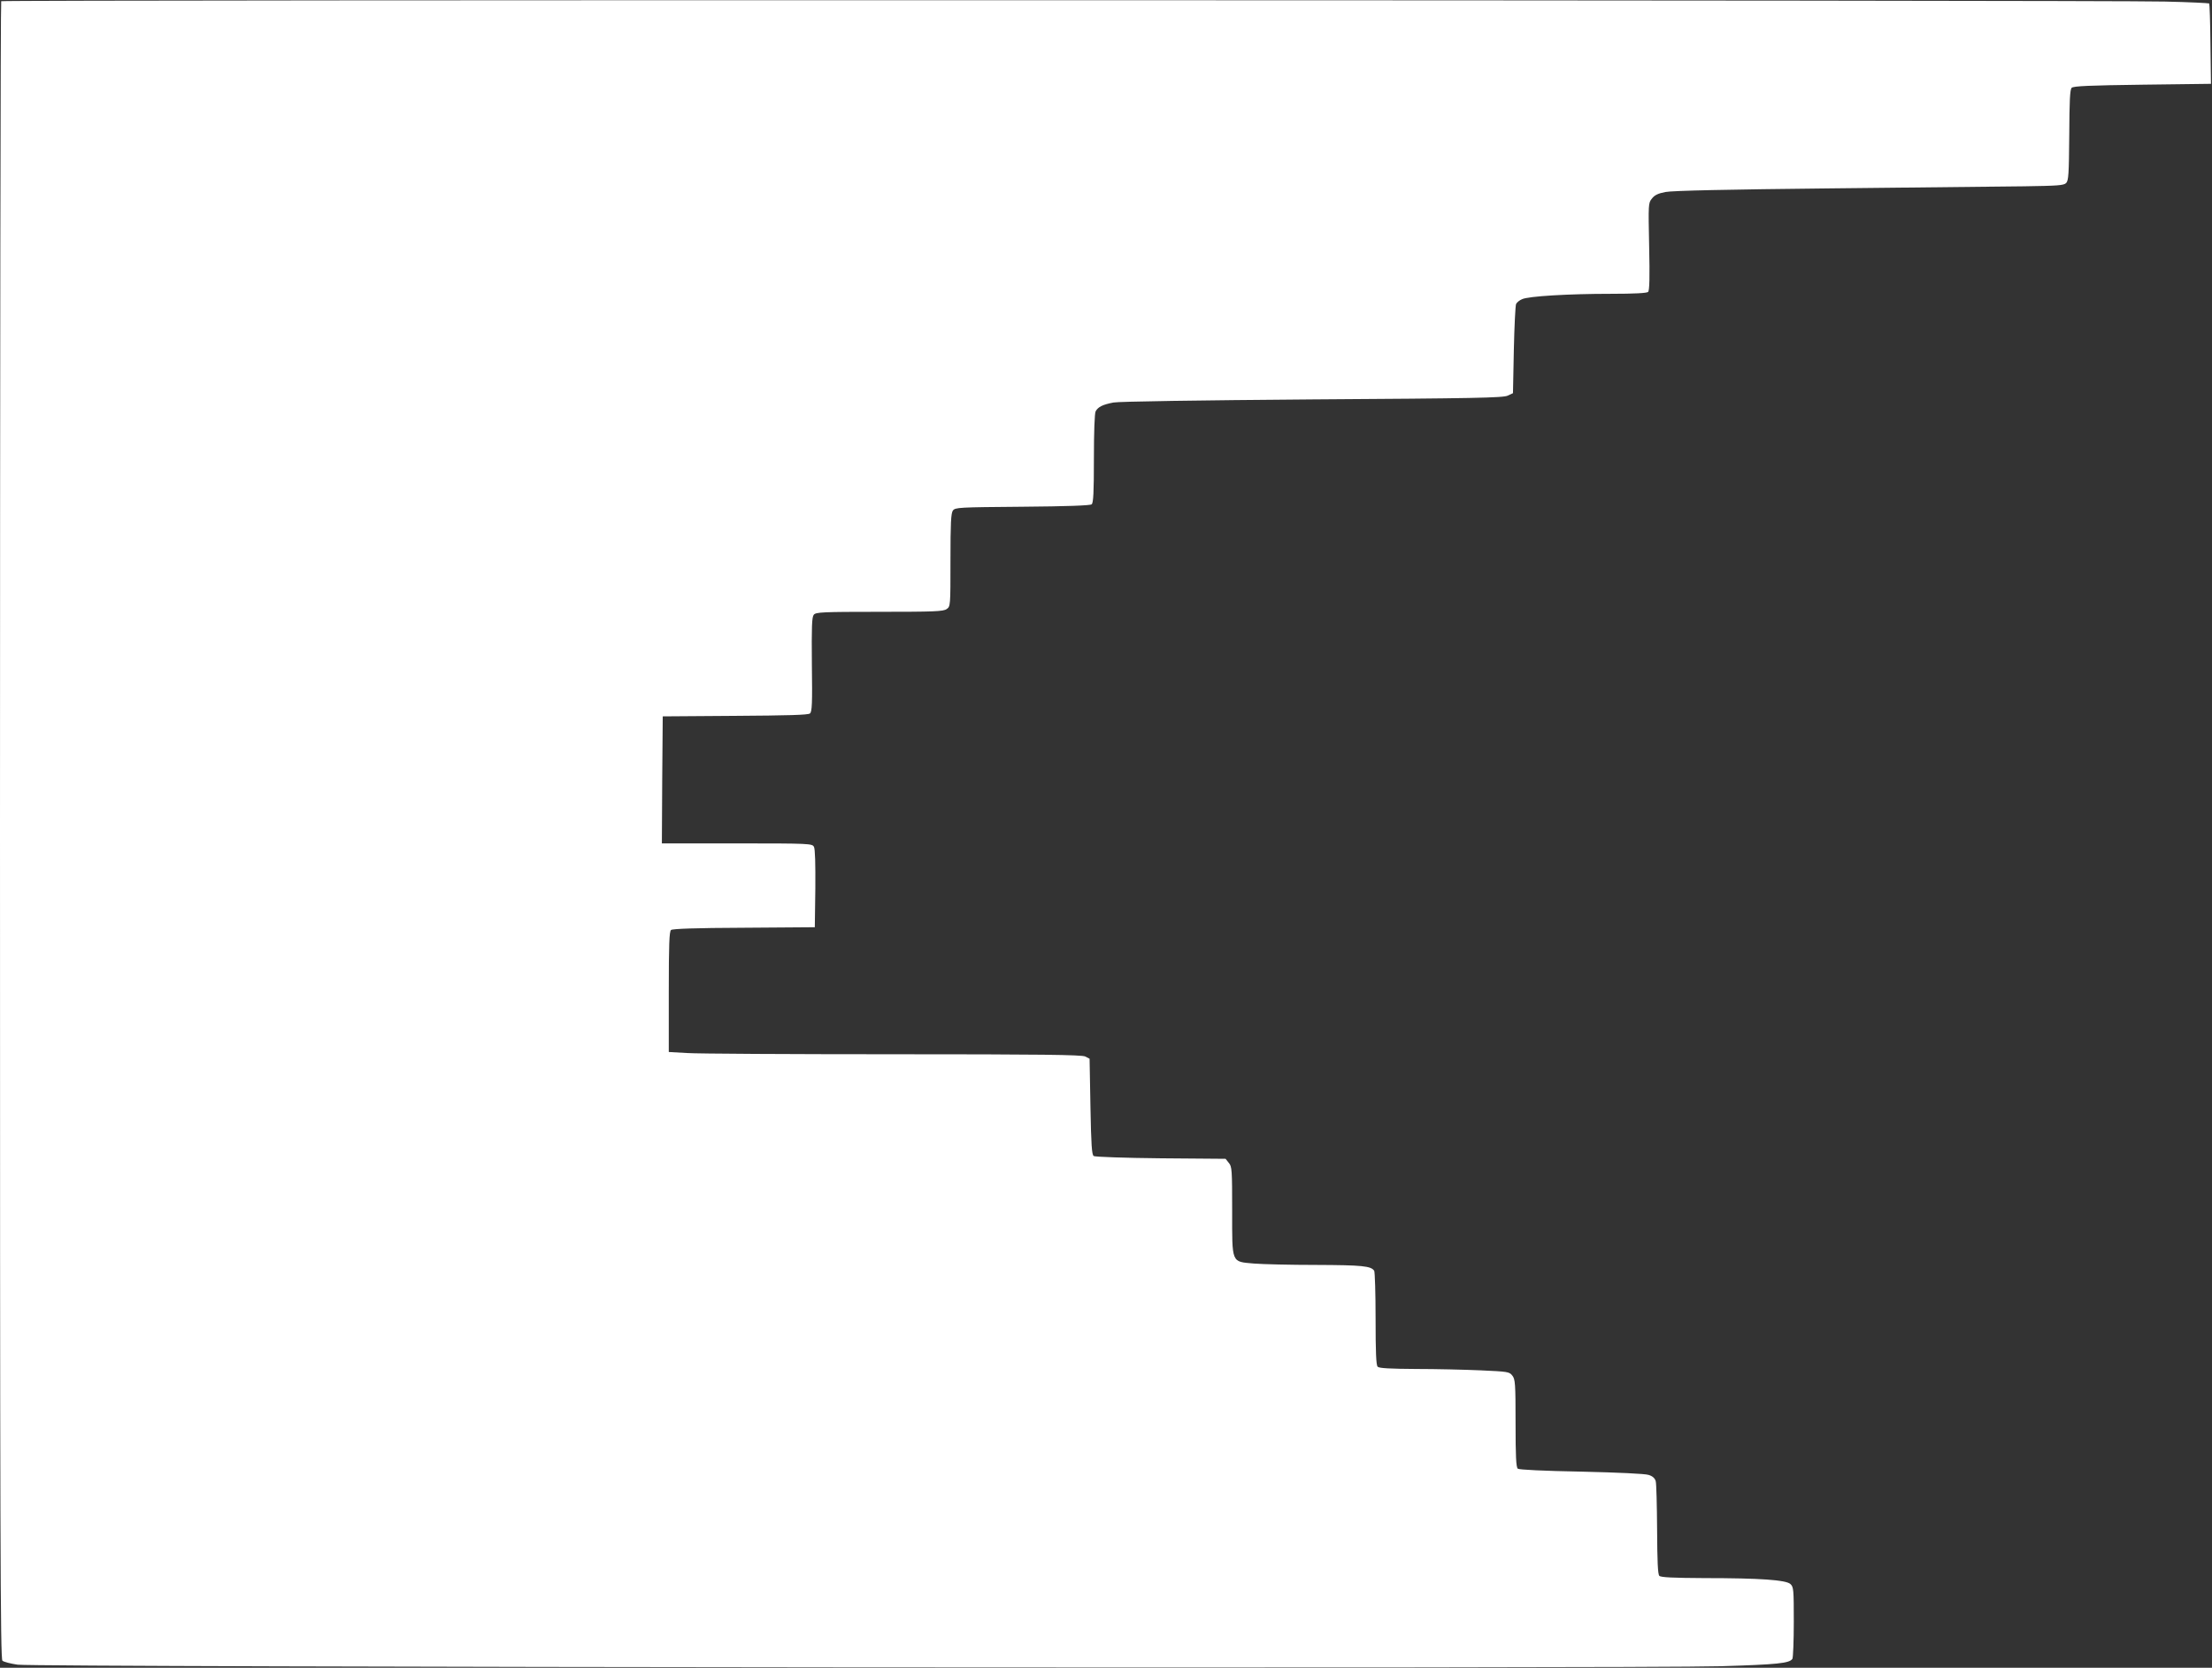 <?xml version="1.0" standalone="no"?>
<!DOCTYPE svg PUBLIC "-//W3C//DTD SVG 20010904//EN"
 "http://www.w3.org/TR/2001/REC-SVG-20010904/DTD/svg10.dtd">
<svg version="1.0" xmlns="http://www.w3.org/2000/svg"
 width="1280pt" height="965pt" viewBox="0 0 1280 965"
 preserveAspectRatio="xMidYMid meet">
<rect x="0" y="0" width="1280" height="965" fill="#333333" stroke="none"/>
<g transform="translate(0,965) scale(0.1,-0.1)"
fill="#ffffff" stroke="none">
<path d="M7 9643 c-4 -3 -7 -2163 -7 -4798 0 -4120 2 -4794 14 -4804 8 -7 47
-17 88 -23 100 -15 9372 -23 9853 -9 331 10 400 17 417 43 4 7 8 103 8 214 0
188 -1 202 -20 219 -26 23 -172 34 -500 34 -177 1 -249 4 -258 13 -9 9 -12 83
-13 268 -1 140 -4 266 -8 280 -5 17 -18 29 -41 36 -20 7 -176 14 -389 19 -219
4 -361 11 -368 17 -10 8 -13 73 -13 263 0 232 -2 255 -19 276 -17 22 -27 23
-182 30 -90 4 -259 8 -374 8 -150 1 -214 4 -223 13 -9 9 -12 85 -12 278 0 146
-4 270 -8 277 -18 28 -70 33 -335 34 -150 0 -312 4 -361 8 -132 12 -126 -3
-126 306 0 234 -1 255 -19 276 l-19 24 -375 3 c-206 2 -380 8 -388 13 -11 7
-15 63 -19 286 l-5 277 -25 13 c-20 10 -256 13 -1111 13 -597 0 -1134 3 -1192
7 l-107 6 0 347 c0 278 3 350 13 359 10 7 141 12 423 13 l409 3 3 223 c1 142
-1 230 -8 242 -10 19 -23 20 -445 20 l-435 0 2 368 3 367 419 3 c304 2 423 5
433 14 12 10 14 58 11 283 -2 219 0 275 11 288 12 15 50 17 380 17 316 0 370
2 389 16 22 15 22 18 22 283 0 215 3 271 14 287 14 18 32 19 402 22 256 2 393
7 401 14 10 8 13 70 13 265 0 154 4 262 10 273 14 26 41 39 103 51 31 6 493
13 1152 18 932 6 1105 9 1130 22 l30 14 5 250 c3 138 9 257 13 266 4 9 20 22
35 28 36 17 266 31 513 31 136 0 209 4 216 11 8 8 10 85 6 263 -5 245 -5 252
16 277 15 20 36 30 78 38 38 8 370 15 953 21 492 5 997 11 1122 12 195 3 230
5 244 19 14 15 16 51 18 277 1 199 4 264 14 274 10 10 103 14 410 18 l396 5
-3 230 c-1 127 -5 232 -7 235 -3 2 -119 8 -257 11 -324 9 -12511 11 -12520 2z"/>
</g>
</svg>
